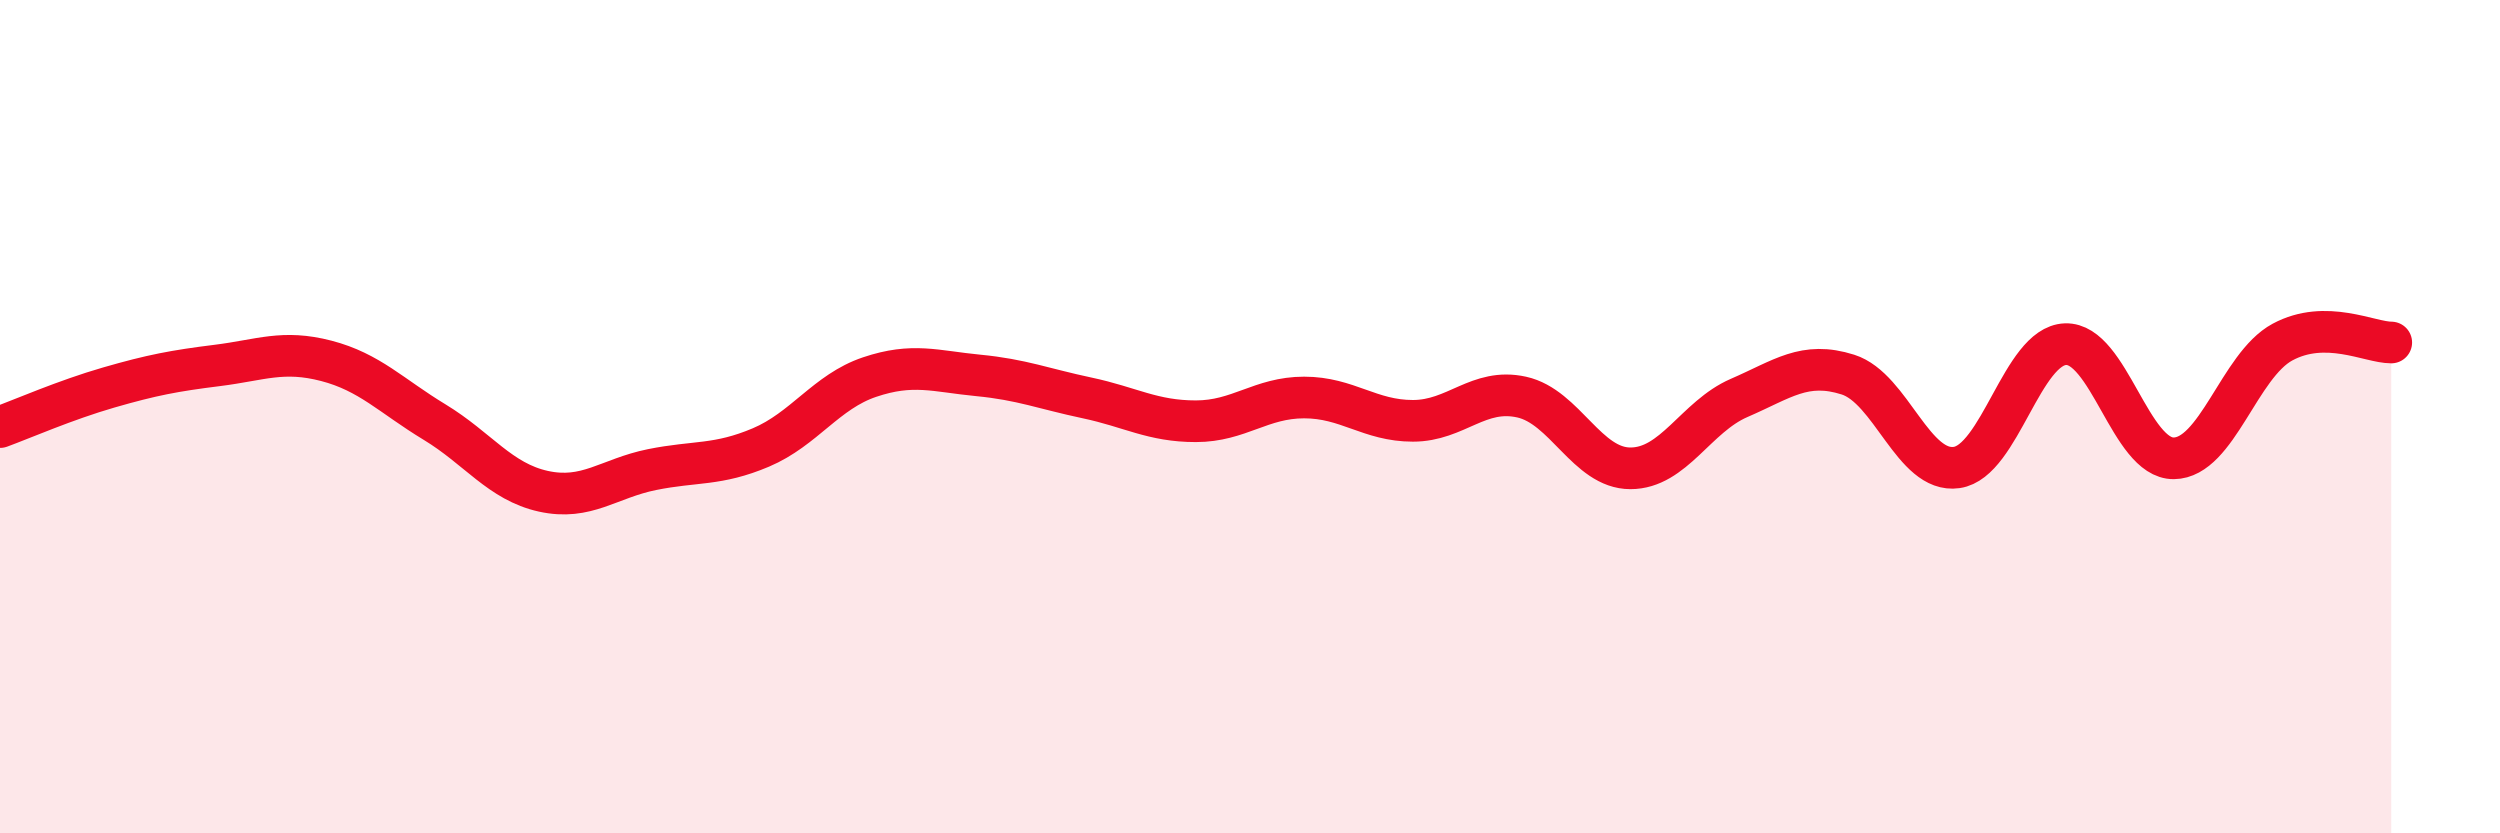 
    <svg width="60" height="20" viewBox="0 0 60 20" xmlns="http://www.w3.org/2000/svg">
      <path
        d="M 0,10.25 C 0.52,10.06 1.57,9.6 2.61,9.3 C 3.65,9 4.18,8.9 5.22,8.77 C 6.26,8.64 6.79,8.39 7.83,8.66 C 8.87,8.93 9.39,9.5 10.43,10.13 C 11.47,10.76 12,11.56 13.04,11.79 C 14.08,12.02 14.61,11.48 15.65,11.27 C 16.69,11.06 17.22,11.18 18.26,10.74 C 19.3,10.3 19.83,9.4 20.87,9.05 C 21.91,8.7 22.44,8.91 23.48,9.01 C 24.52,9.11 25.05,9.33 26.09,9.55 C 27.13,9.77 27.66,10.11 28.7,10.11 C 29.74,10.11 30.26,9.54 31.3,9.54 C 32.34,9.54 32.87,10.1 33.91,10.1 C 34.95,10.1 35.48,9.3 36.52,9.53 C 37.56,9.76 38.09,11.24 39.13,11.24 C 40.17,11.24 40.7,10 41.74,9.55 C 42.78,9.1 43.31,8.66 44.35,8.99 C 45.39,9.32 45.92,11.37 46.96,11.22 C 48,11.07 48.53,8.3 49.57,8.26 C 50.61,8.22 51.13,11.01 52.17,11 C 53.21,10.99 53.74,8.77 54.78,8.21 C 55.82,7.65 56.87,8.22 57.39,8.22L57.39 20L0 20Z"
        fill="#EB0A25"
        opacity="0.1"
        stroke-linecap="round"
        stroke-linejoin="round"
      />
      <path
        d="M 0,10.25 C 0.52,10.06 1.57,9.6 2.61,9.3 C 3.65,9 4.18,8.9 5.22,8.77 C 6.26,8.64 6.79,8.39 7.83,8.66 C 8.87,8.93 9.39,9.5 10.43,10.13 C 11.47,10.76 12,11.56 13.04,11.79 C 14.08,12.02 14.61,11.48 15.65,11.27 C 16.69,11.06 17.22,11.18 18.26,10.74 C 19.3,10.3 19.83,9.4 20.87,9.05 C 21.91,8.7 22.44,8.91 23.48,9.01 C 24.52,9.11 25.05,9.33 26.09,9.55 C 27.13,9.77 27.66,10.11 28.7,10.11 C 29.74,10.11 30.26,9.54 31.3,9.54 C 32.34,9.54 32.87,10.1 33.91,10.1 C 34.95,10.1 35.48,9.3 36.52,9.53 C 37.56,9.76 38.09,11.24 39.13,11.24 C 40.17,11.24 40.7,10 41.74,9.55 C 42.78,9.1 43.31,8.66 44.35,8.99 C 45.39,9.32 45.92,11.37 46.96,11.22 C 48,11.07 48.53,8.3 49.57,8.26 C 50.61,8.22 51.13,11.01 52.17,11 C 53.21,10.99 53.74,8.77 54.78,8.21 C 55.82,7.65 56.87,8.22 57.39,8.22"
        stroke="#EB0A25"
        stroke-width="1"
        fill="none"
        stroke-linecap="round"
        stroke-linejoin="round"
      />
    </svg>
  